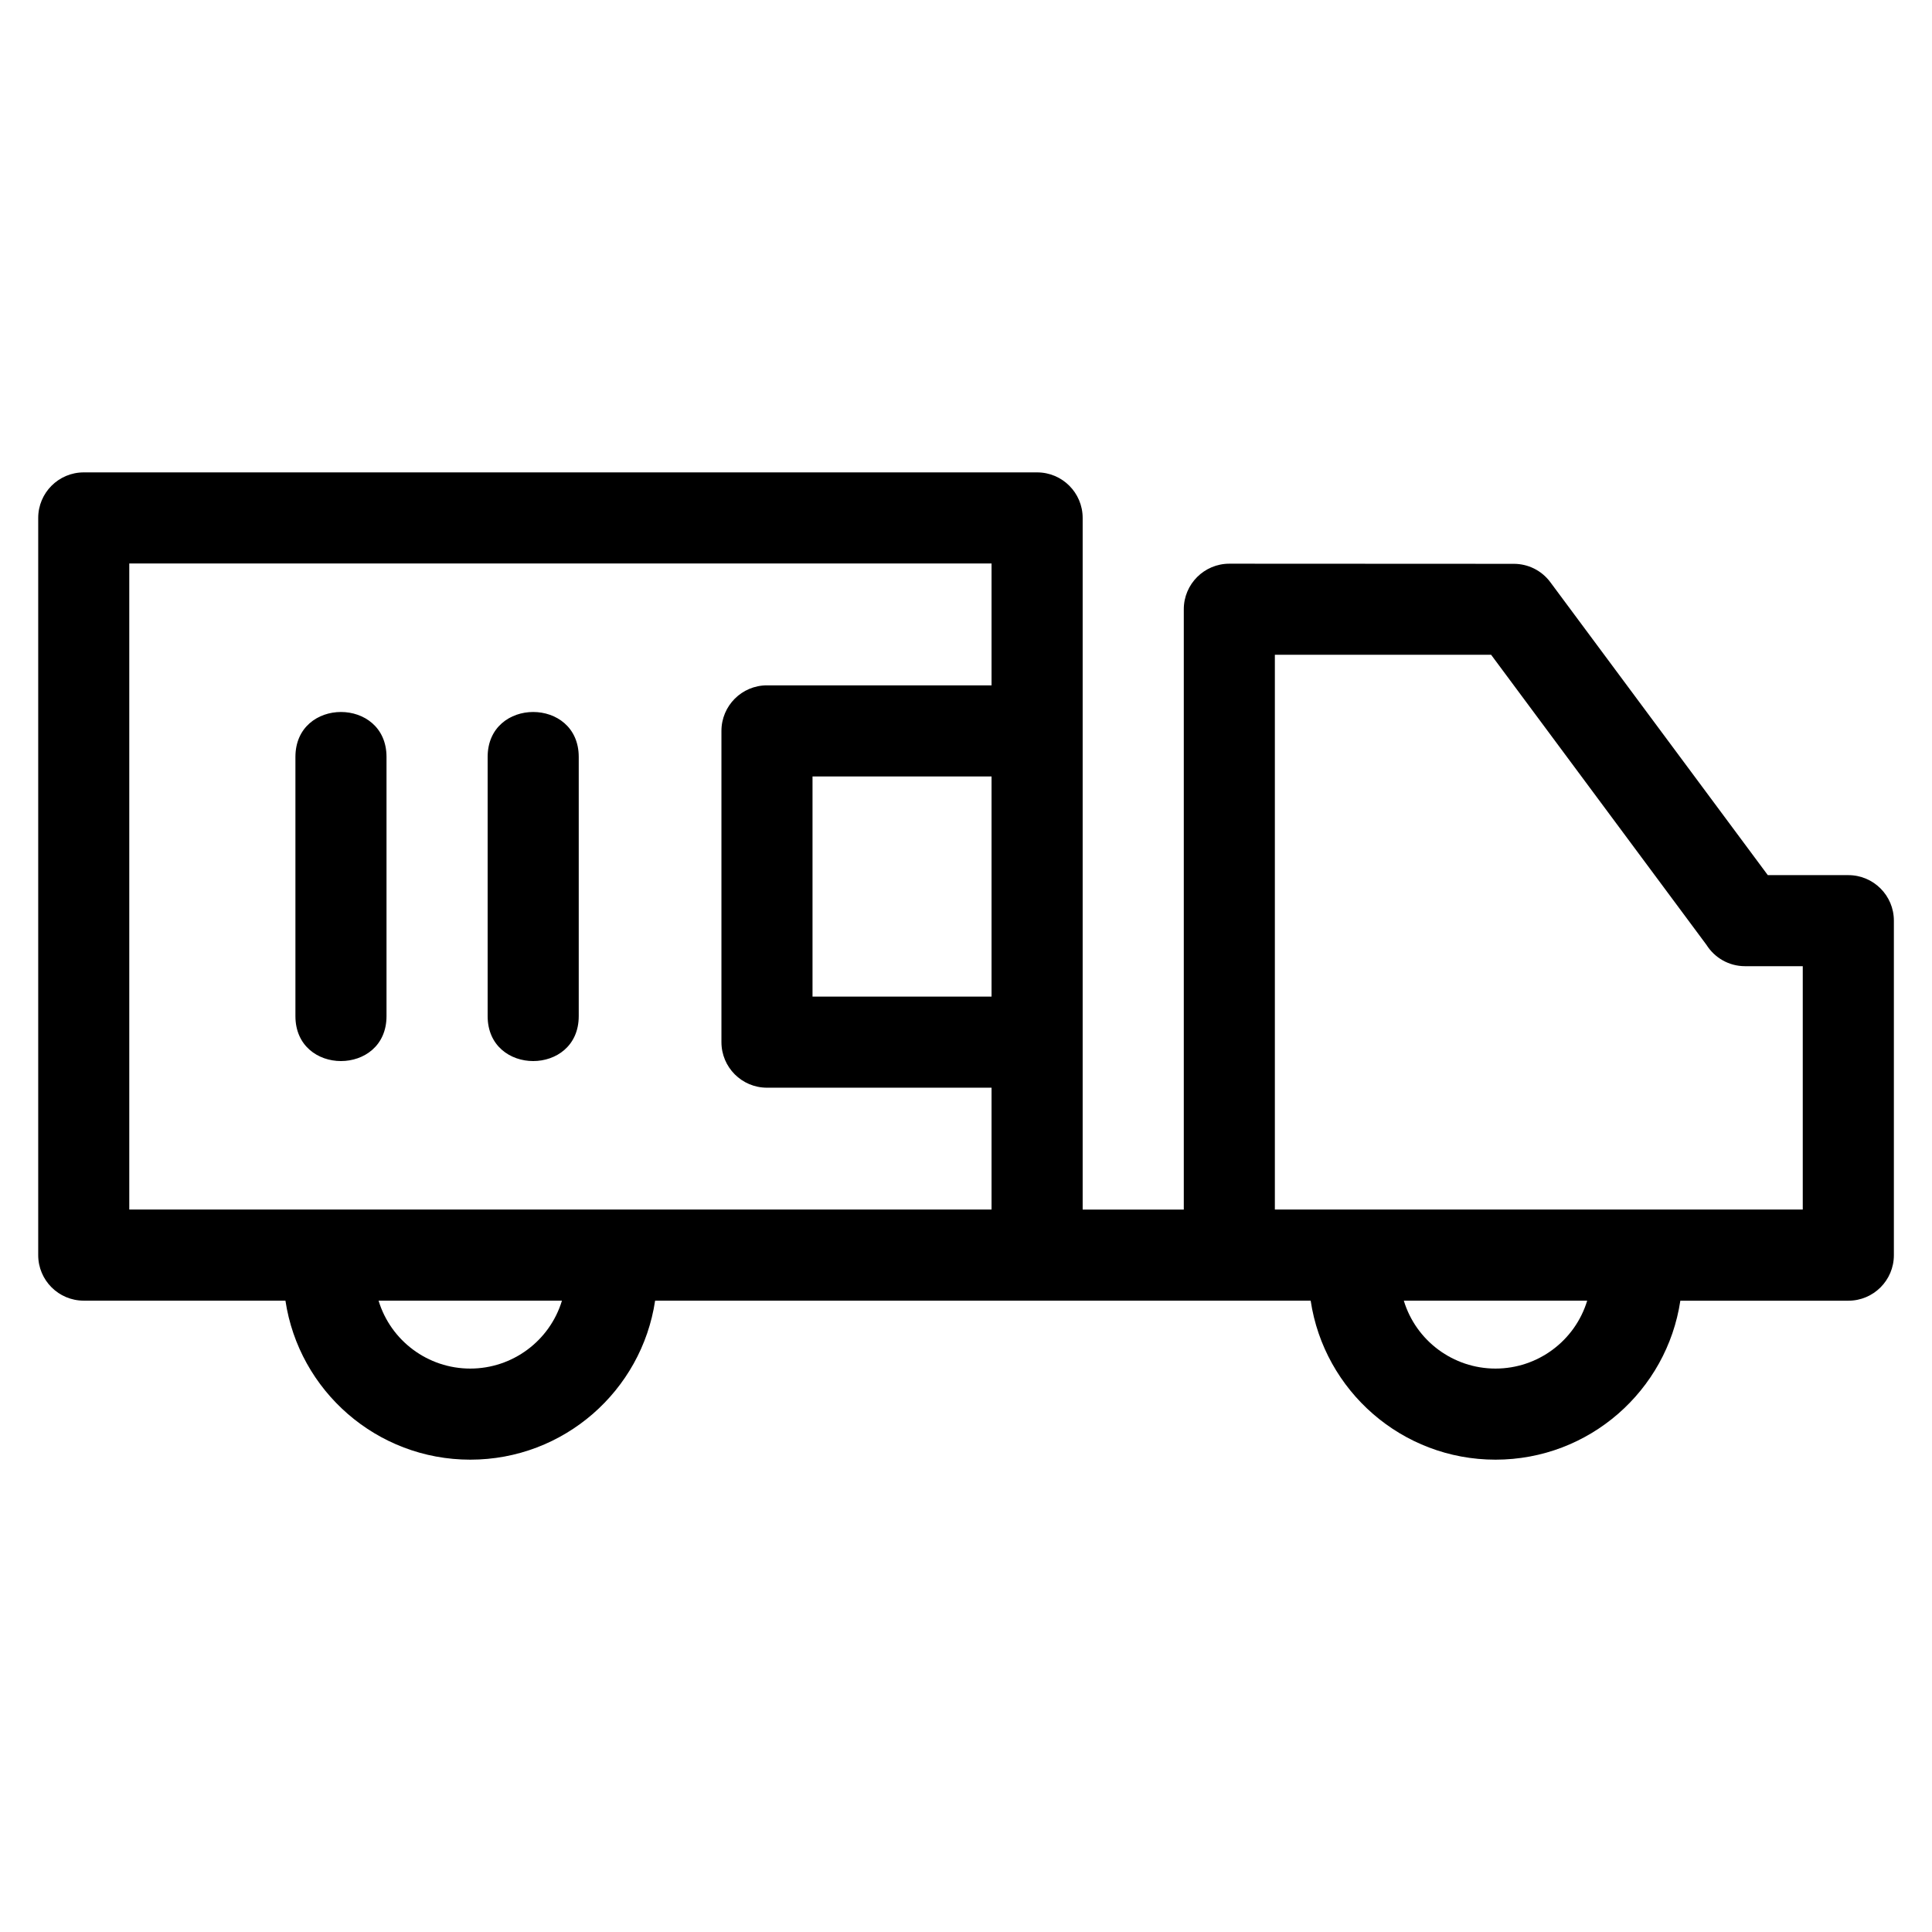 <?xml version="1.0" encoding="UTF-8"?>
<!-- The Best Svg Icon site in the world: iconSvg.co, Visit us! https://iconsvg.co -->
<svg fill="#000000" width="800px" height="800px" version="1.1" viewBox="144 144 512 512" xmlns="http://www.w3.org/2000/svg">
 <path d="m621.75 400.05h-15.301c-4.309 0-8.086-2.262-10.223-5.66l-57.07-76.875h-57.305v147.03h139.9zm-32.441 88.641c-3.578 23.844-24.148 42.137-48.984 42.137-24.844 0-45.414-18.293-48.984-42.137h-173.73c-3.57 23.844-24.141 42.137-48.984 42.137-24.836 0-45.414-18.293-48.984-42.141h-53.453c-6.664 0-12.066-5.402-12.066-12.066v-195.36c0-6.664 5.402-12.074 12.066-12.074h252.66c6.664 0 12.066 5.41 12.066 12.074v183.29h26.801v-159.1c0-6.664 5.41-12.066 12.074-12.066l75.395 0.035c3.676 0 7.309 1.684 9.668 4.867l57.633 77.633h21.344c6.664 0 12.066 5.402 12.066 12.066v88.641c0 6.672-5.402 12.074-12.066 12.074h-44.516zm-73.285 0c3.242 10.664 13.109 17.996 24.301 17.996 11.191 0 21.055-7.332 24.297-17.996zm-271.7 0c3.242 10.664 13.102 17.996 24.297 17.996 11.199 0 21.059-7.332 24.301-17.996zm28.906-144.09c0-15.887 24.141-15.887 24.141 0v68.676c0 15.887-24.141 15.887-24.141 0zm-50.941 0c0-15.887 24.141-15.887 24.141 0v68.676c0 15.887-24.141 15.887-24.141 0zm184.48 5.164h-47.445v58.344h47.445zm-228.51-56.441v171.22h228.51v-32.293h-59.516c-6.664 0-12.066-5.402-12.066-12.074v-82.48c0-6.664 5.402-12.074 12.066-12.074h59.516v-32.301z"/>
</svg>